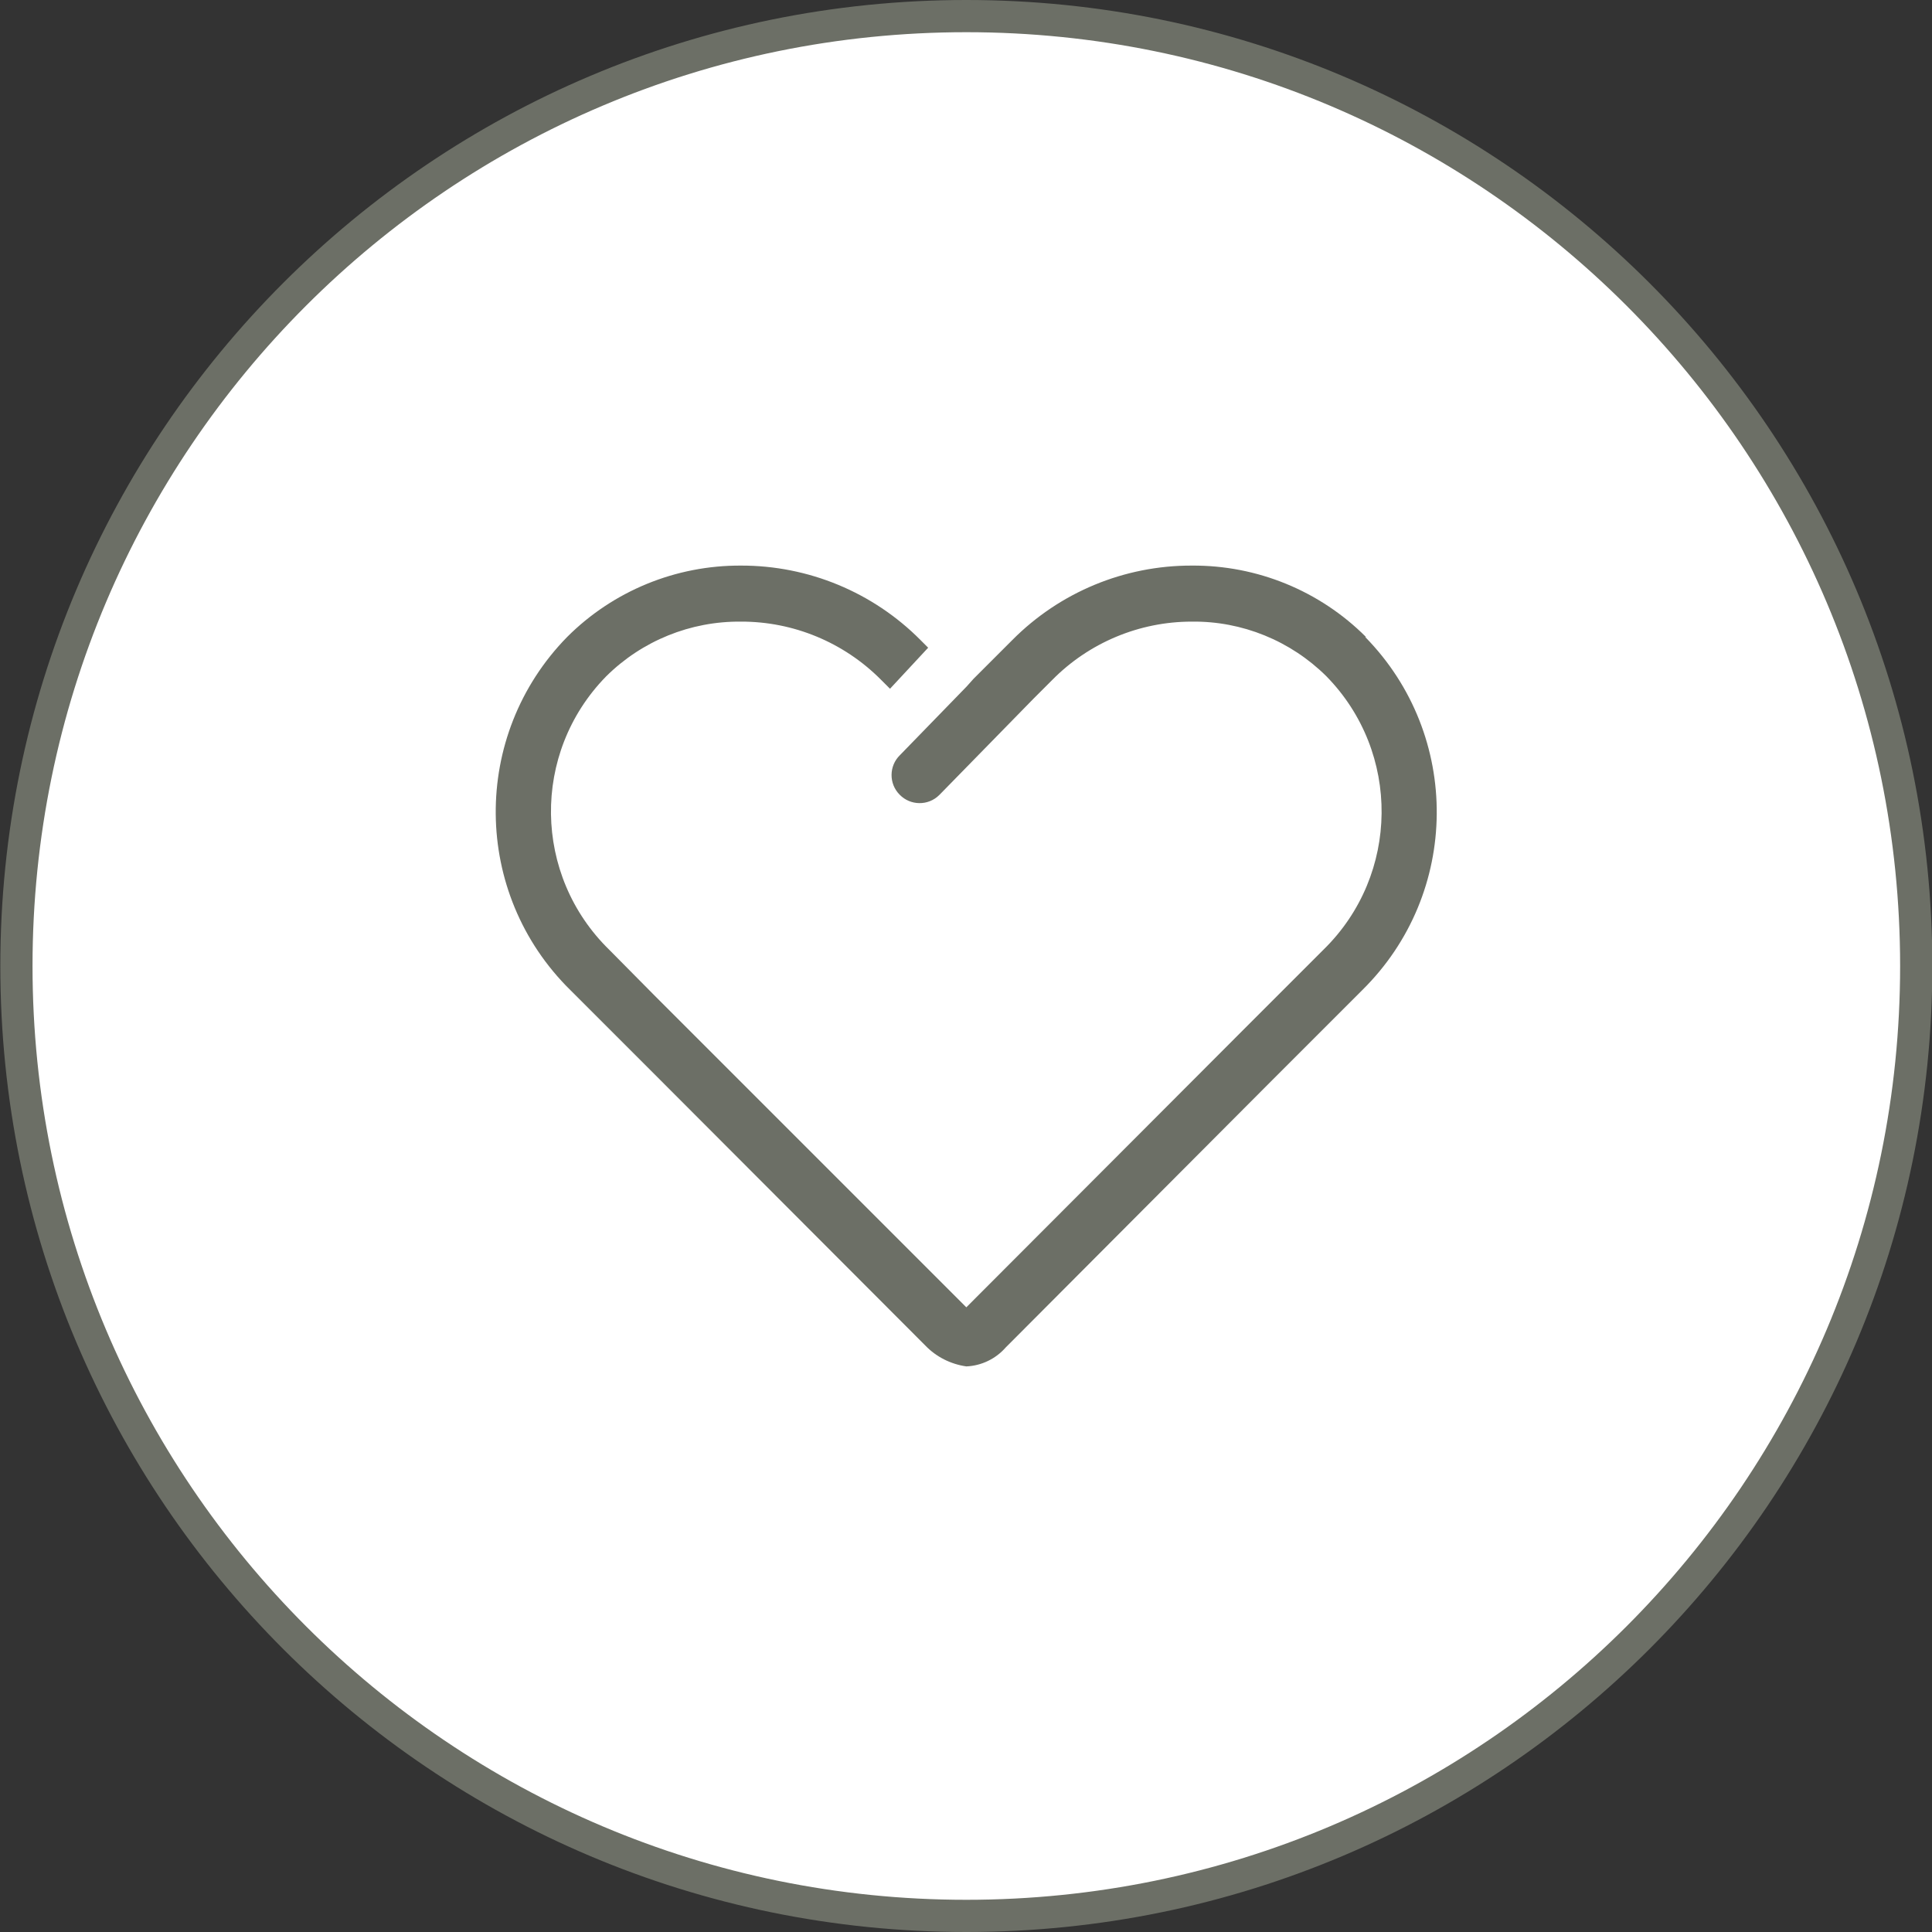<?xml version="1.0" encoding="UTF-8"?>
<!-- Generator: Adobe Illustrator 26.0.3, SVG Export Plug-In . SVG Version: 6.00 Build 0)  -->
<svg xmlns="http://www.w3.org/2000/svg" xmlns:xlink="http://www.w3.org/1999/xlink" version="1.1" id="Ebene_1" x="0px" y="0px" viewBox="0 0 120 120" style="enable-background:new 0 0 120 120;" xml:space="preserve">
<rect x="0" y="0" width="120" height="120" fill="#333333" stroke="none"/>
<style type="text/css">
	.st0{fill:#FFFFFF;}
	.st1{fill:#6C6F66;}
</style>
<circle class="st0" cx="60.02" cy="60" r="58.91"></circle>
<g id="gesundheit">
	<path id="Pfad_811" class="st1" d="M60.02,120c-33.14,0-60-26.86-60-60s26.86-60,60-60s60,26.86,60,60S93.16,120,60.02,120z    M60.02,2c-32.03,0-58,25.97-58,58s25.97,58,58,58s58-25.97,58-58S92.05,2,60.02,2z"></path>
	<path id="Pfad_812" class="st1" d="M84.84,39.56c-2.87-2.87-6.77-4.46-10.82-4.43c-4.18-0.01-8.19,1.65-11.14,4.62l-2.41,2.41   l-0.43,0.48L55.9,46.9c-0.69,0.67-0.7,1.78-0.02,2.46c0.67,0.69,1.78,0.7,2.46,0.02c0.02-0.02,0.03-0.03,0.05-0.05l5.78-5.91l0,0   l1.17-1.17c2.29-2.33,5.42-3.64,8.68-3.64c3.13-0.04,6.14,1.19,8.36,3.39c4.64,4.73,4.57,12.33-0.16,16.97   c-0.01,0.01-0.02,0.02-0.03,0.03l-2.88,2.88l-2.46,2.46L60.02,81.2L43.2,64.38l-2.46-2.46L37.85,59   C33.1,54.37,33,46.78,37.63,42.03c0.01-0.01,0.02-0.02,0.03-0.03c2.22-2.2,5.23-3.42,8.36-3.39c3.26-0.01,6.39,1.29,8.69,3.6   l0.57,0.57l2.37-2.55l-0.48-0.48c-2.95-2.97-6.97-4.63-11.15-4.62c-4.04-0.02-7.93,1.57-10.79,4.43   c-5.99,6.11-5.91,15.92,0.19,21.93l3.07,3.07l2.53,2.53l16.29,16.32l0.16,0.16c0.68,0.71,1.58,1.16,2.55,1.3   c0.94-0.04,1.83-0.47,2.45-1.18l0.27-0.27l16.28-16.33l2.51-2.51l3.08-3.08c6.1-6.01,6.18-15.82,0.19-21.93"></path>
</g>
</svg>
